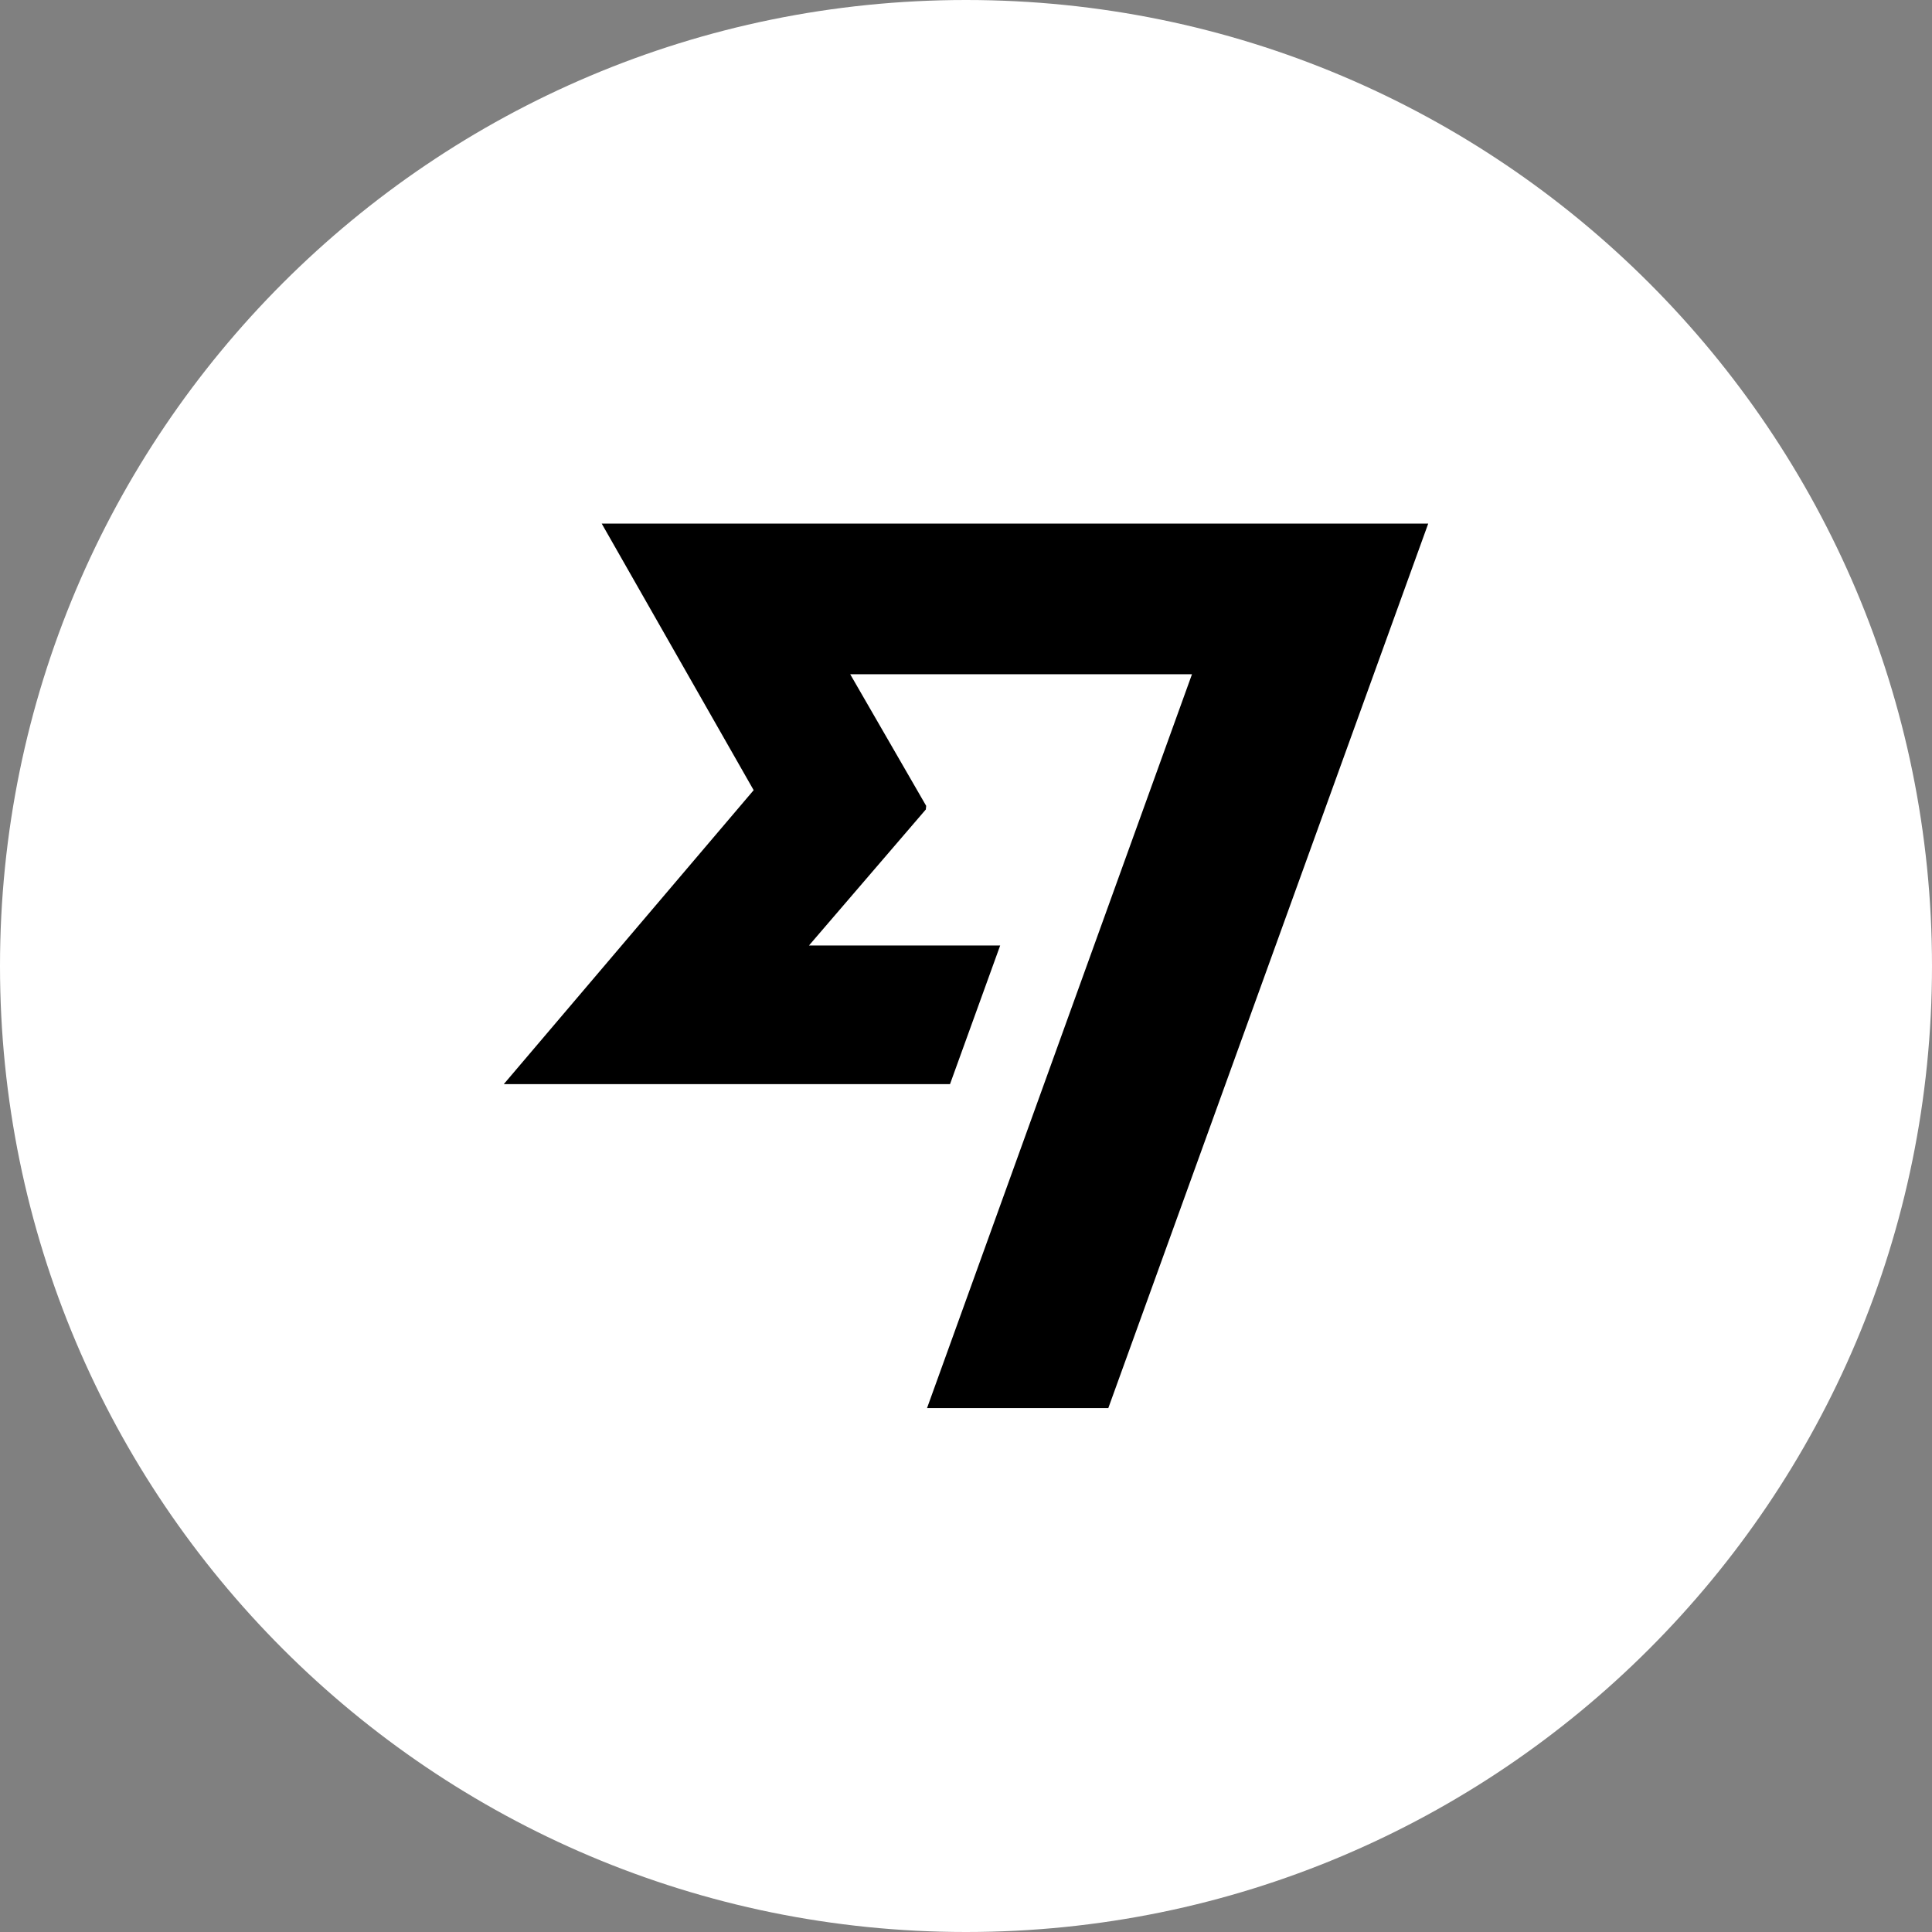 <svg width="64" height="64" viewBox="0 0 64 64" fill="none" xmlns="http://www.w3.org/2000/svg">
<rect x="0" y="0" width="64" height="64" fill="#808080" stroke="none"/>
<g clip-path="url(#clip0_1_13285)">
<clipPath id="mask0_1_13285" style="mask-type:luminance" maskUnits="userSpaceOnUse" x="0" y="0" width="64" height="64"><path d="M64 0H0V64H64V0Z" fill="white" style="fill:white;fill-opacity:1;"></path></clipPath>
<g clip-path="url(#mask0_1_13285)">
<path d="M32 64C49.673 64 64 49.673 64 32C64 14.327 49.673 0 32 0C14.327 0 0 14.327 0 32C0 49.673 14.327 64 32 64Z" fill="white" style="fill:white;fill-opacity:1;"></path>
<path d="M16.688 35.914L24.967 26.174H24.965L19.932 17.344H47.312L36.714 46.645H30.709L39.486 22.335H28.164L30.681 26.695L30.669 26.815L26.798 31.321H33.132L31.47 35.914H16.688Z" fill="#163300" style="fill:#163300;fill:color(display-p3 0.086 0.2 0);fill-opacity:1;"></path>
</g>
</g>
<defs>
<clipPath id="clip0_1_13285">
<rect width="64" height="64" fill="white" style="fill:white;fill-opacity:1;"></rect>
</clipPath>
</defs>
</svg>
